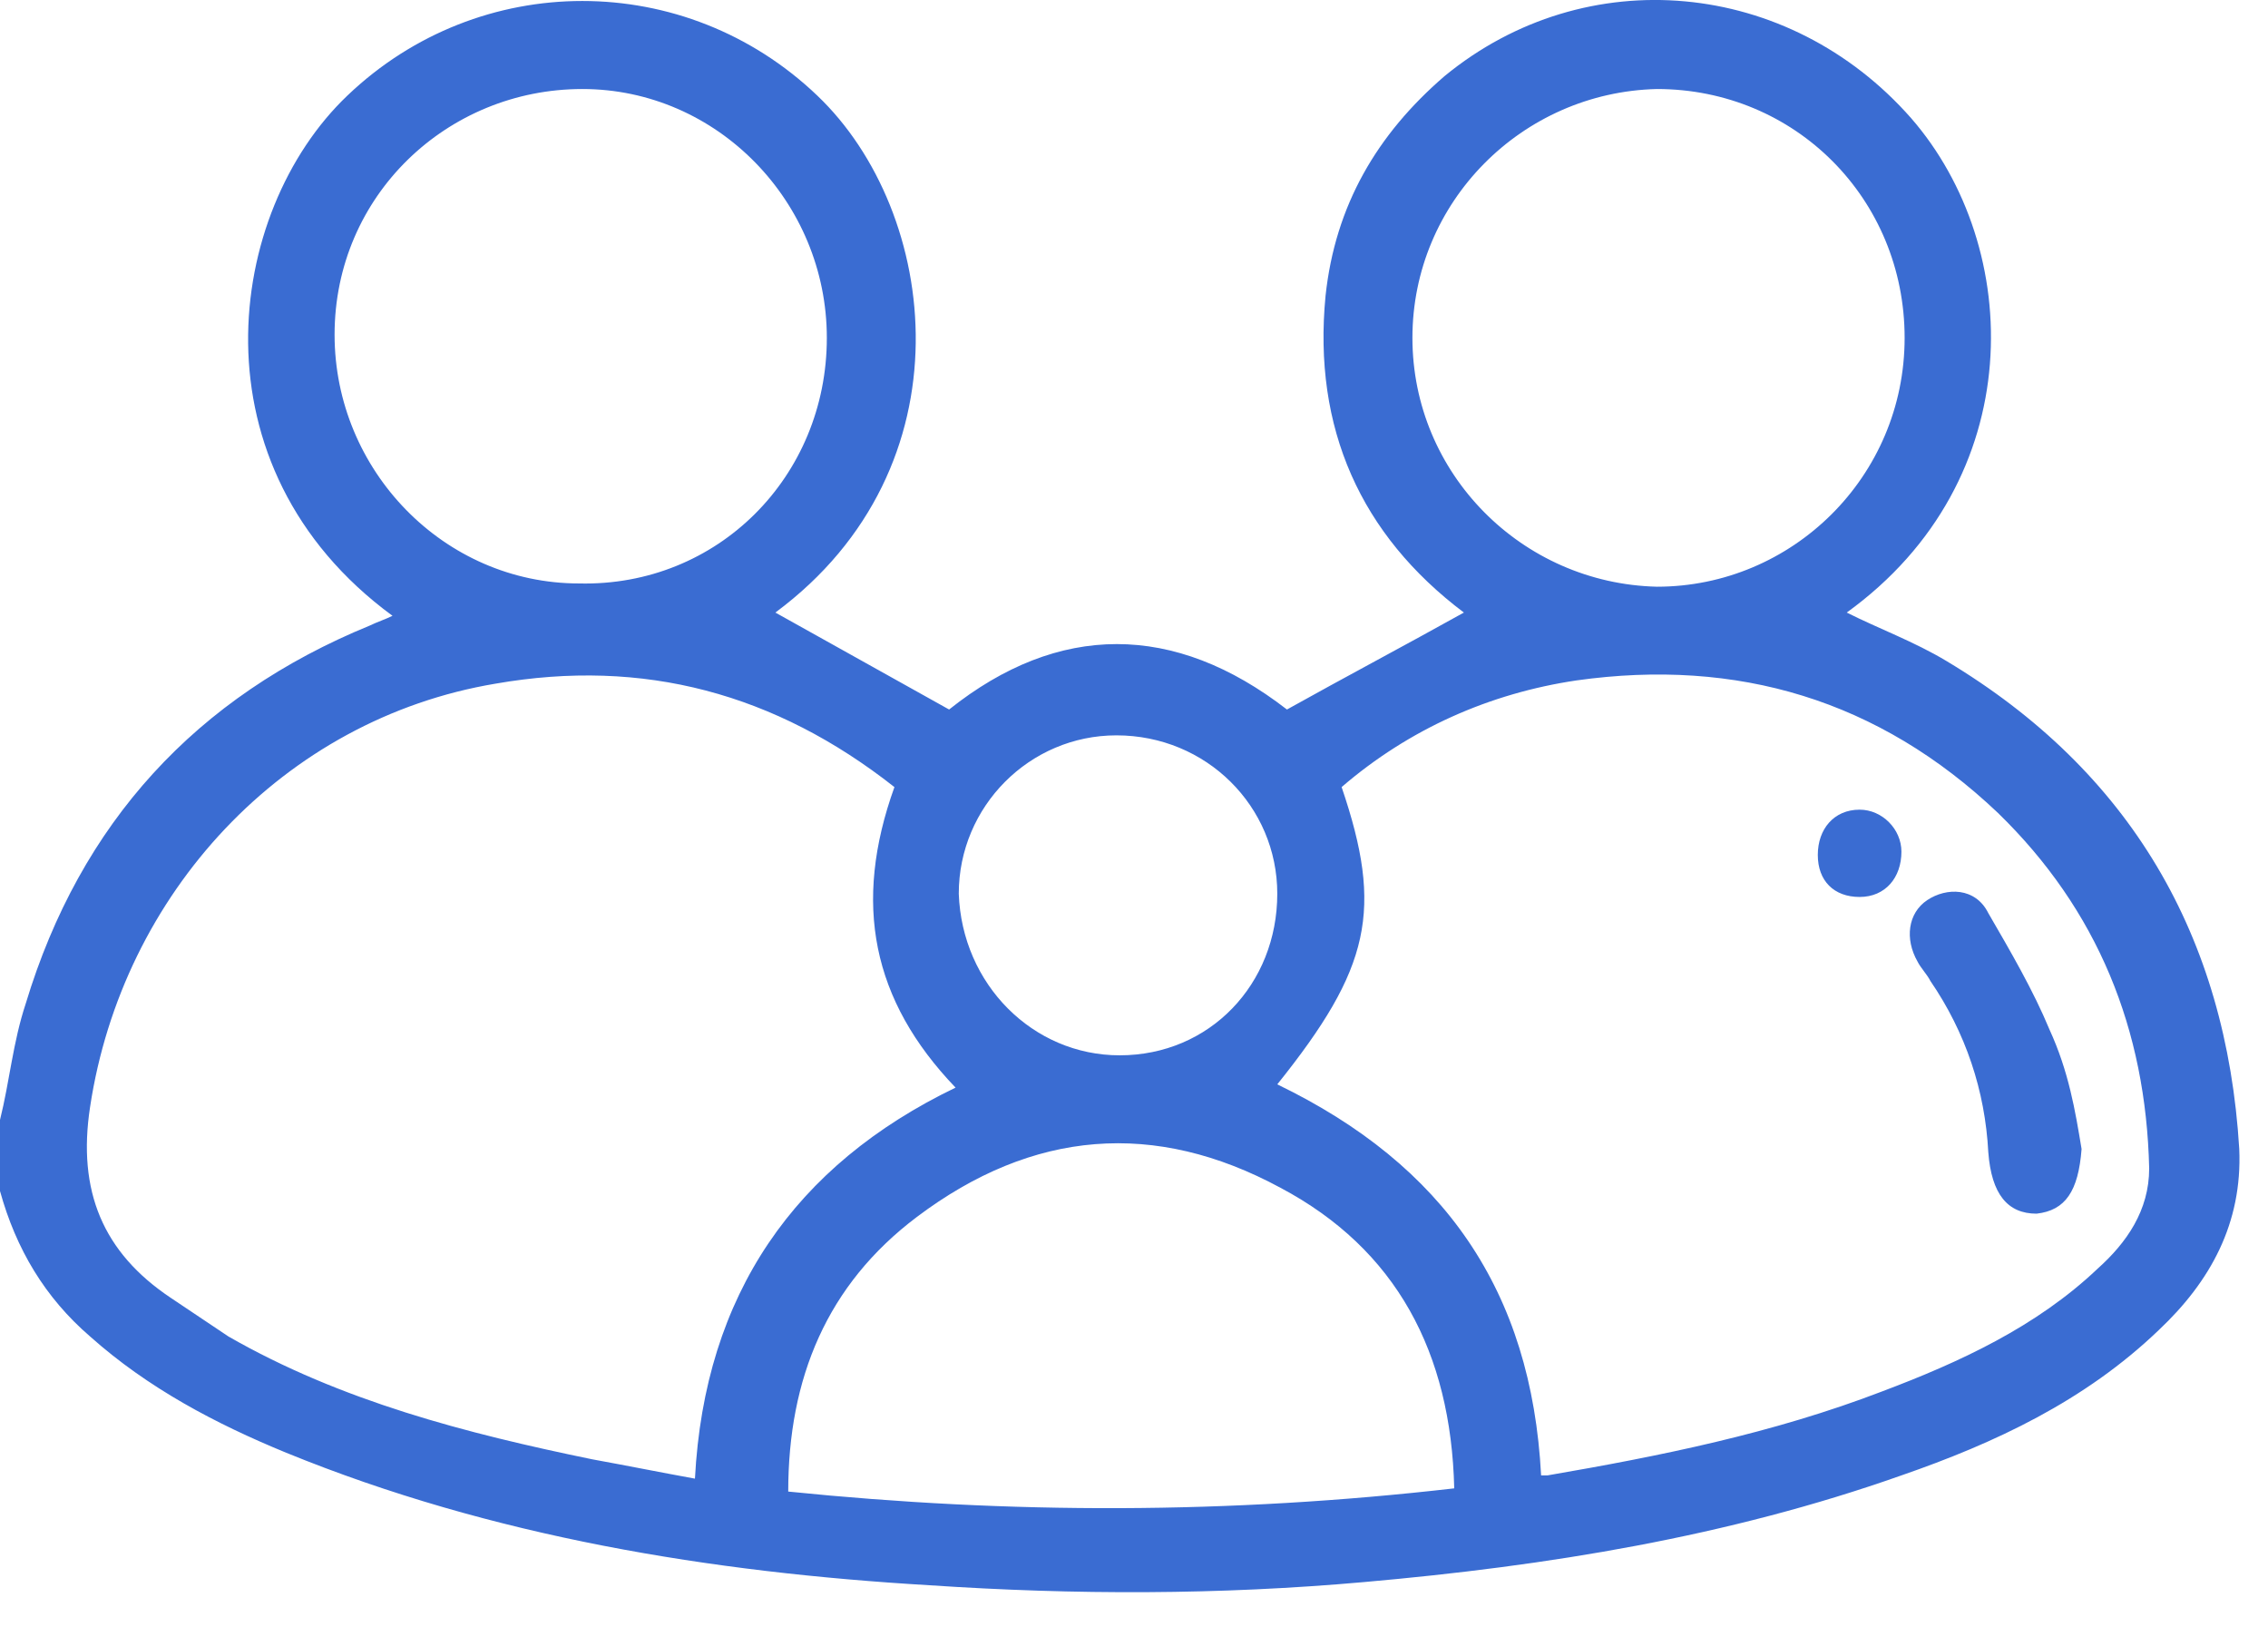 <svg width="46" height="33" viewBox="0 0 46 33" fill="#none" xmlns="http://www.w3.org/2000/svg">
<path d="M0 22.709C0.196 21.923 0.261 21.137 0.522 20.35C1.631 16.681 3.981 14.125 7.504 12.683C7.635 12.618 7.831 12.552 7.961 12.487C3.85 9.472 4.568 4.296 7.047 1.937C9.723 -0.619 13.899 -0.619 16.575 1.937C19.054 4.296 19.707 9.472 15.726 12.421C16.901 13.076 18.075 13.732 19.25 14.387C21.469 12.618 23.818 12.618 26.102 14.387C27.276 13.732 28.516 13.076 29.691 12.421C27.602 10.848 26.624 8.686 26.885 5.999C27.081 4.165 27.929 2.723 29.299 1.543C32.17 -0.816 36.281 -0.423 38.761 2.395C41.045 5.016 41.175 9.734 37.456 12.421C38.108 12.749 38.826 13.011 39.479 13.404C43.198 15.632 45.156 18.974 45.417 23.299C45.482 24.806 44.83 25.986 43.786 26.969C42.285 28.41 40.458 29.262 38.565 29.917C35.041 31.163 31.387 31.752 27.668 32.08C24.731 32.342 21.795 32.342 18.858 32.145C14.421 31.883 9.984 31.163 5.808 29.459C4.372 28.869 3.002 28.148 1.827 27.1C0.914 26.313 0.326 25.33 0 24.151C0 23.758 0 23.233 0 22.709ZM18.141 15.96C15.726 14.059 13.051 13.339 10.049 13.863C5.742 14.584 2.48 18.122 1.827 22.447C1.566 24.151 2.088 25.396 3.458 26.313C3.85 26.575 4.242 26.838 4.633 27.1C6.917 28.41 9.462 29.066 12.007 29.59C12.725 29.721 13.377 29.852 14.095 29.983C14.291 26.248 16.118 23.627 19.381 22.054C17.684 20.285 17.292 18.319 18.141 15.96ZM31.257 29.917C31.322 29.917 31.387 29.917 31.387 29.917C33.671 29.524 35.955 29.066 38.174 28.214C39.74 27.624 41.306 26.903 42.546 25.724C43.133 25.199 43.59 24.544 43.59 23.692C43.525 20.874 42.546 18.45 40.523 16.484C38.108 14.191 35.237 13.339 31.975 13.797C30.213 14.059 28.581 14.78 27.211 15.96C28.059 18.45 27.798 19.629 25.906 21.988C29.299 23.627 31.061 26.182 31.257 29.917ZM16.77 6.851C16.77 4.099 14.552 1.805 11.811 1.805C9.07 1.805 6.786 3.968 6.786 6.786C6.786 9.538 9.005 11.831 11.746 11.831C14.552 11.897 16.77 9.669 16.77 6.851ZM28.647 6.851C28.647 9.603 30.865 11.831 33.606 11.897C36.347 11.897 38.63 9.669 38.63 6.851C38.63 4.033 36.412 1.805 33.606 1.805C30.865 1.871 28.647 4.099 28.647 6.851ZM29.495 30.18C29.43 27.427 28.32 25.33 25.971 24.085C23.426 22.709 20.947 22.906 18.598 24.675C16.77 26.051 15.987 27.951 15.987 30.245C20.49 30.704 24.927 30.704 29.495 30.18ZM22.709 21.399C24.536 21.399 25.906 19.957 25.906 18.122C25.906 16.353 24.47 14.911 22.643 14.911C20.881 14.911 19.446 16.353 19.446 18.122C19.511 19.957 20.947 21.399 22.709 21.399Z" fill="#3a6cd2"/>
<path d="M42.219 23.299C42.154 24.151 41.893 24.544 41.306 24.61C40.719 24.61 40.392 24.216 40.327 23.364C40.262 22.119 39.87 20.94 39.153 19.892C39.087 19.76 38.957 19.629 38.892 19.498C38.63 19.04 38.696 18.515 39.087 18.253C39.479 17.991 40.066 17.991 40.327 18.515C40.784 19.302 41.241 20.088 41.567 20.874C41.958 21.726 42.089 22.513 42.219 23.299Z" fill="#3a6cd2"/>
<path d="M37.717 18.188C37.195 18.188 36.869 17.86 36.869 17.336C36.869 16.812 37.195 16.418 37.717 16.418C38.174 16.418 38.565 16.812 38.565 17.27C38.565 17.795 38.239 18.188 37.717 18.188Z" fill="#3a6cd2"/>
</svg>
